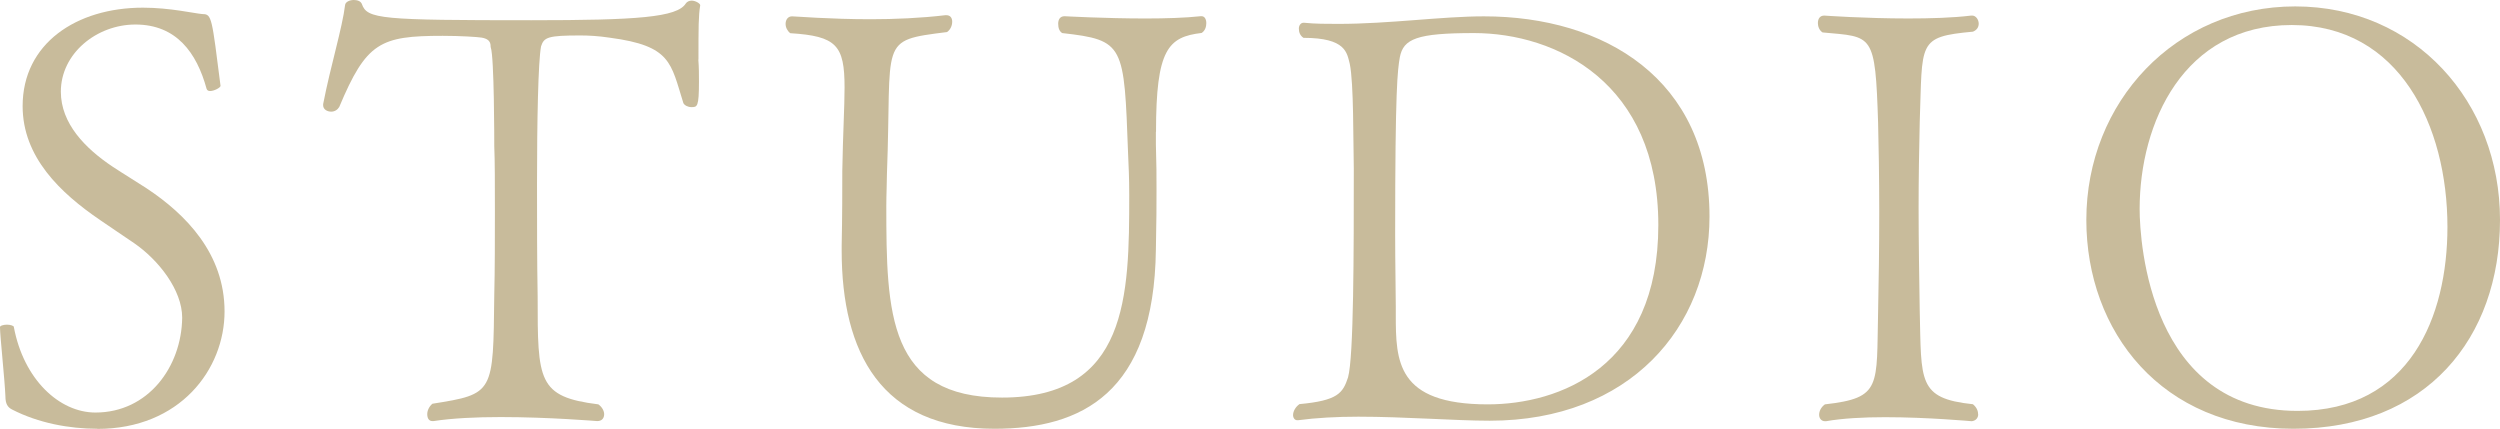 <?xml version="1.0" encoding="UTF-8"?>
<svg id="_レイヤー_2" data-name="レイヤー 2" xmlns="http://www.w3.org/2000/svg" viewBox="0 0 198.83 34.11">
  <defs>
    <style>
      .cls-1 {
        fill: #c8bb9b;
      }
    </style>
  </defs>
  <g id="_レイヤー_2-2" data-name=" レイヤー 2">
    <g>
      <path class="cls-1" d="M7.74,34.1c-2.25,0-4.69-.46-6.76-1.52-.37-.18-.55-.46-.55-1.06C.38,30.23,0,26.69,0,26.05c-.05-.14.28-.23.55-.23s.55.09.55.18c.78,4.19,3.63,6.81,6.49,6.81,4.19,0,6.85-3.63,6.9-7.54,0-2.21-1.89-4.6-3.82-5.93-.87-.6-1.79-1.2-2.71-1.84-3.17-2.16-6.16-5.01-6.16-9.06,0-4.98,4.28-7.83,9.57-7.83,2.16,0,4.09.46,4.74.51.74,0,.74.28,1.43,5.71,0,.14-.51.41-.83.41-.14,0-.23-.05-.28-.18-.78-2.85-2.39-5.11-5.66-5.11-3.08,0-5.93,2.3-5.93,5.34,0,2.53,1.93,4.51,4.14,5.98.83.55,1.75,1.1,2.67,1.7,3.13,2.07,6.21,5.2,6.21,9.8s-3.54,9.34-10.12,9.34h-.01Z"/>
      <path class="cls-1" d="M55.54,4.75c.05.6.05,1.2.05,1.75,0,2.02-.14,2.02-.6,2.02-.28,0-.55-.14-.64-.32-1.01-3.22-.97-4.55-5.84-5.2-.92-.14-1.7-.18-2.35-.18-2.58,0-2.9.14-3.13.87-.23,1.24-.32,5.93-.32,10.9,0,2.81,0,6.26.05,8.97,0,6.72,0,8,4.83,8.6.32.23.46.55.46.78,0,.32-.18.55-.55.55-.05,0-3.82-.32-7.68-.32-1.93,0-3.86.09-5.34.32h-.09c-.28,0-.41-.23-.41-.55,0-.28.14-.6.41-.83,4.92-.78,4.83-.83,4.92-8.65.05-2.07.05-4.46.05-6.62s0-4.09-.05-5.2c0-.37,0-7.13-.28-7.87-.05-.09.14-.64-.74-.78-.32-.05-1.66-.14-3.08-.14-4.97,0-6.07.51-8.23,5.66-.14.23-.37.37-.64.37-.32,0-.64-.18-.64-.51v-.09c.6-3.08,1.52-6.03,1.75-7.91.05-.23.37-.37.69-.37.28,0,.55.09.64.32.41,1.2,1.52,1.29,13.48,1.29,8.42,0,11.59-.23,12.28-1.33.09-.14.28-.23.46-.23.32,0,.69.23.69.37-.14.83-.14,1.75-.14,4.32h-.01Z"/>
      <path class="cls-1" d="M91.93,10.5v.97c.05,1.56.05,2.53.05,3.63s0,2.44-.05,4.74c-.14,11.46-5.94,14.26-12.84,14.26-9.02,0-12.15-6.07-12.15-14.17v-.37c.05-2.35.05-4.65.05-5.98.05-2.94.18-5.06.18-6.62,0-3.36-.64-4.09-4.32-4.32-.23-.18-.37-.46-.37-.74,0-.32.18-.6.51-.6.28,0,2.99.23,6.26.23,1.89,0,4-.09,5.93-.32h.09c.32,0,.46.23.46.51,0,.32-.14.64-.41.83-5.52.69-4.37.55-4.78,11.27,0,.74-.05,1.61-.05,2.53,0,8.6.14,15.27,9.2,15.27,10.03,0,10.12-8.1,10.12-16.1,0-1.52-.05-2.25-.09-3.27-.32-8.7-.28-9.06-5.24-9.62-.23-.14-.32-.41-.32-.74s.14-.6.51-.6c0,0,3.22.18,6.44.18,1.61,0,3.17-.05,4.37-.18h.09c.23,0,.37.23.37.55,0,.28-.09.6-.37.78-2.67.32-3.63,1.29-3.63,7.87h-.01Z"/>
      <path class="cls-1" d="M118.47,33.46c-2.71,0-6.76-.32-10.44-.32-1.7,0-3.36.09-4.78.28h-.09c-.18,0-.32-.18-.32-.41,0-.28.18-.64.51-.87,3.04-.28,3.45-.87,3.86-2.12.46-1.61.46-10.03.46-16.61-.05-2.16,0-6.81-.32-8.33-.23-.87-.28-2.07-3.68-2.07-.28-.18-.37-.46-.37-.74,0-.23.14-.46.37-.46h.05c.87.09,1.79.09,2.71.09,4.09,0,8.23-.6,11.59-.6,9.57,0,17.94,5.01,17.94,15.92,0,8.79-6.35,16.24-17.48,16.24h-.01ZM117.22,2.63c-4.55,0-5.61.46-5.89,1.93-.18,1.06-.37,2.39-.37,14.03,0,2.44.05,4.6.05,5.8v.64c0,3.68.05,7.13,7.31,7.13,5.7,0,13.57-2.94,13.57-14.26s-8.1-15.27-14.68-15.27h0Z"/>
      <path class="cls-1" d="M157.33,32.95c0,.28-.18.51-.51.55-.05,0-3.5-.32-6.9-.32-1.7,0-3.4.09-4.69.32h-.09c-.28,0-.46-.23-.46-.51s.14-.6.46-.83c4.55-.51,4.09-1.43,4.23-7.41.05-2.21.09-5.15.09-7.91s-.05-5.43-.09-7.04c-.23-7.22-.41-6.85-4.42-7.22-.28-.18-.37-.51-.37-.74,0-.32.14-.6.51-.6,0,0,3.22.23,6.67.23,1.75,0,3.54-.05,5.01-.23h.09c.28,0,.51.32.51.64,0,.28-.14.51-.46.64-4.46.41-4,.83-4.23,7.18-.05,2.21-.09,4.51-.09,6.81,0,2.76.05,5.57.09,8.23.14,5.57-.18,6.95,4.23,7.41.28.23.41.51.41.78v.02Z"/>
      <path class="cls-1" d="M182.4,34.1c-10.49,0-16.47-7.73-16.47-16.61,0-9.38,7.08-16.98,16.61-16.98s16.29,7.59,16.29,16.98-5.84,16.61-16.42,16.61h-.01ZM182.27,1.99c-8.6,0-12.1,7.78-12.1,14.63,0,2.76.87,16.06,12.56,16.06,8.93,0,11.92-7.5,11.92-14.63,0-8.05-3.82-16.06-12.38-16.06h0Z"/>
    </g>
  </g>
</svg>